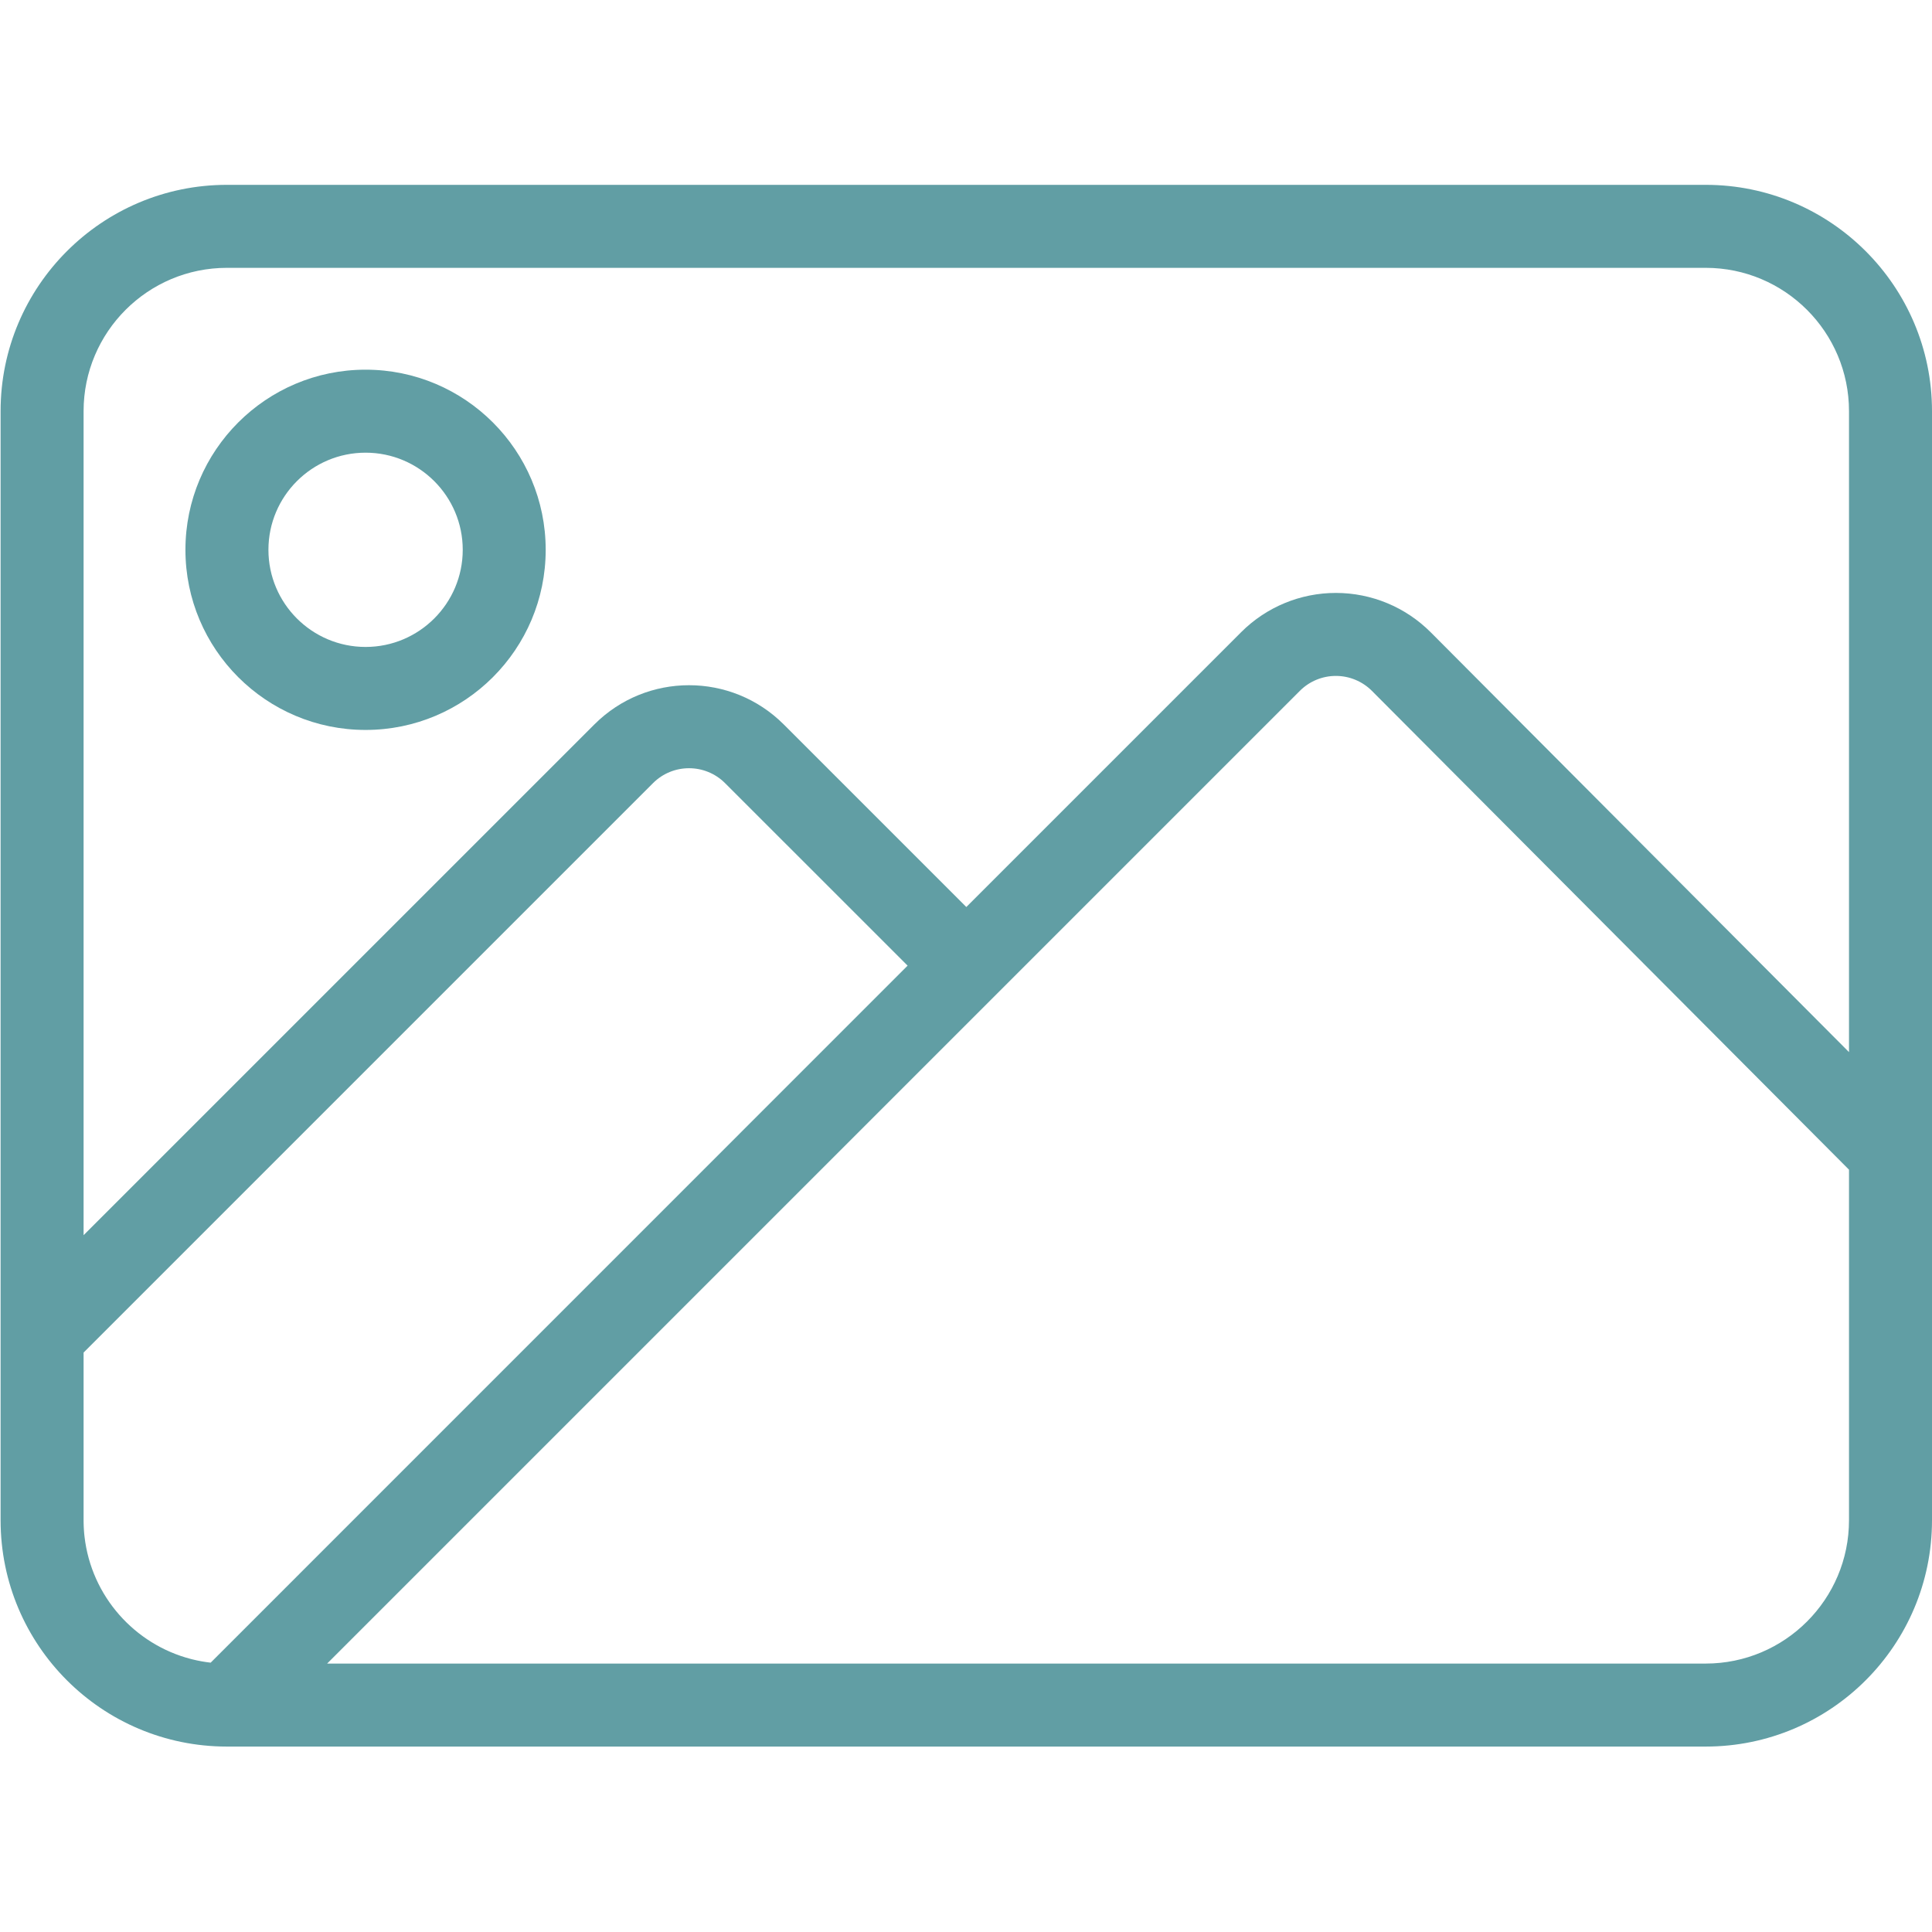 <?xml version="1.0" encoding="UTF-8"?>
<svg xmlns="http://www.w3.org/2000/svg" width="49" height="49" viewBox="0 0 49 49" fill="none">
  <g clip-path="url(#clip0_696_222)">
    <path fill-rule="evenodd" clip-rule="evenodd" d="M49 38.556C49 34.483 49 10.428 49 10.428C49 7.26 46.428 4.688 43.26 4.688H5.756C2.588 4.688 0.015 7.26 0.015 10.428V38.556C0.015 41.727 2.585 44.297 5.756 44.297H43.26C46.43 44.297 49 41.727 49 38.556H49ZM43.26 42.192H8.297L32.968 17.521C33.21 17.279 33.539 17.142 33.882 17.143C34.225 17.143 34.554 17.28 34.796 17.523L46.895 29.666V38.556C46.895 40.563 45.266 42.192 43.259 42.192L43.26 42.192ZM2.12 34.304L16.562 19.862C17.066 19.358 17.884 19.358 18.389 19.862L23.019 24.491L5.343 42.169C5.188 42.151 5.035 42.124 4.886 42.087L4.846 42.077C3.41 41.706 2.317 40.48 2.144 38.975L2.135 38.892L2.129 38.813L2.124 38.726L2.121 38.64L2.12 38.556V34.304ZM2.12 31.327V10.428C2.12 8.422 3.749 6.793 5.756 6.793H43.26C45.266 6.793 46.895 8.422 46.895 10.428V26.684L36.287 16.037C35.65 15.398 34.786 15.039 33.884 15.038C32.982 15.037 32.117 15.395 31.479 16.033L24.508 23.004L19.877 18.373C18.55 17.047 16.4 17.047 15.074 18.374L2.12 31.327Z" fill="#619EA4"></path>
    <path fill-rule="evenodd" clip-rule="evenodd" d="M9.272 9.376C11.793 9.376 13.84 11.423 13.84 13.944C13.84 16.466 11.793 18.513 9.272 18.513C6.75 18.513 4.703 16.466 4.703 13.944C4.703 11.423 6.75 9.376 9.272 9.376ZM9.272 11.481C7.912 11.481 6.808 12.585 6.808 13.944C6.808 15.304 7.912 16.408 9.272 16.408C10.631 16.408 11.736 15.304 11.736 13.944C11.736 12.585 10.631 11.481 9.272 11.481Z" fill="#619EA4"></path>
  </g>
  <defs>
    <clipPath id="clip0_696_222">
      <rect width="49" height="49" fill="white" transform="matrix(-1 0 0 1 49 0)"></rect>
    </clipPath>
  </defs>
</svg>
